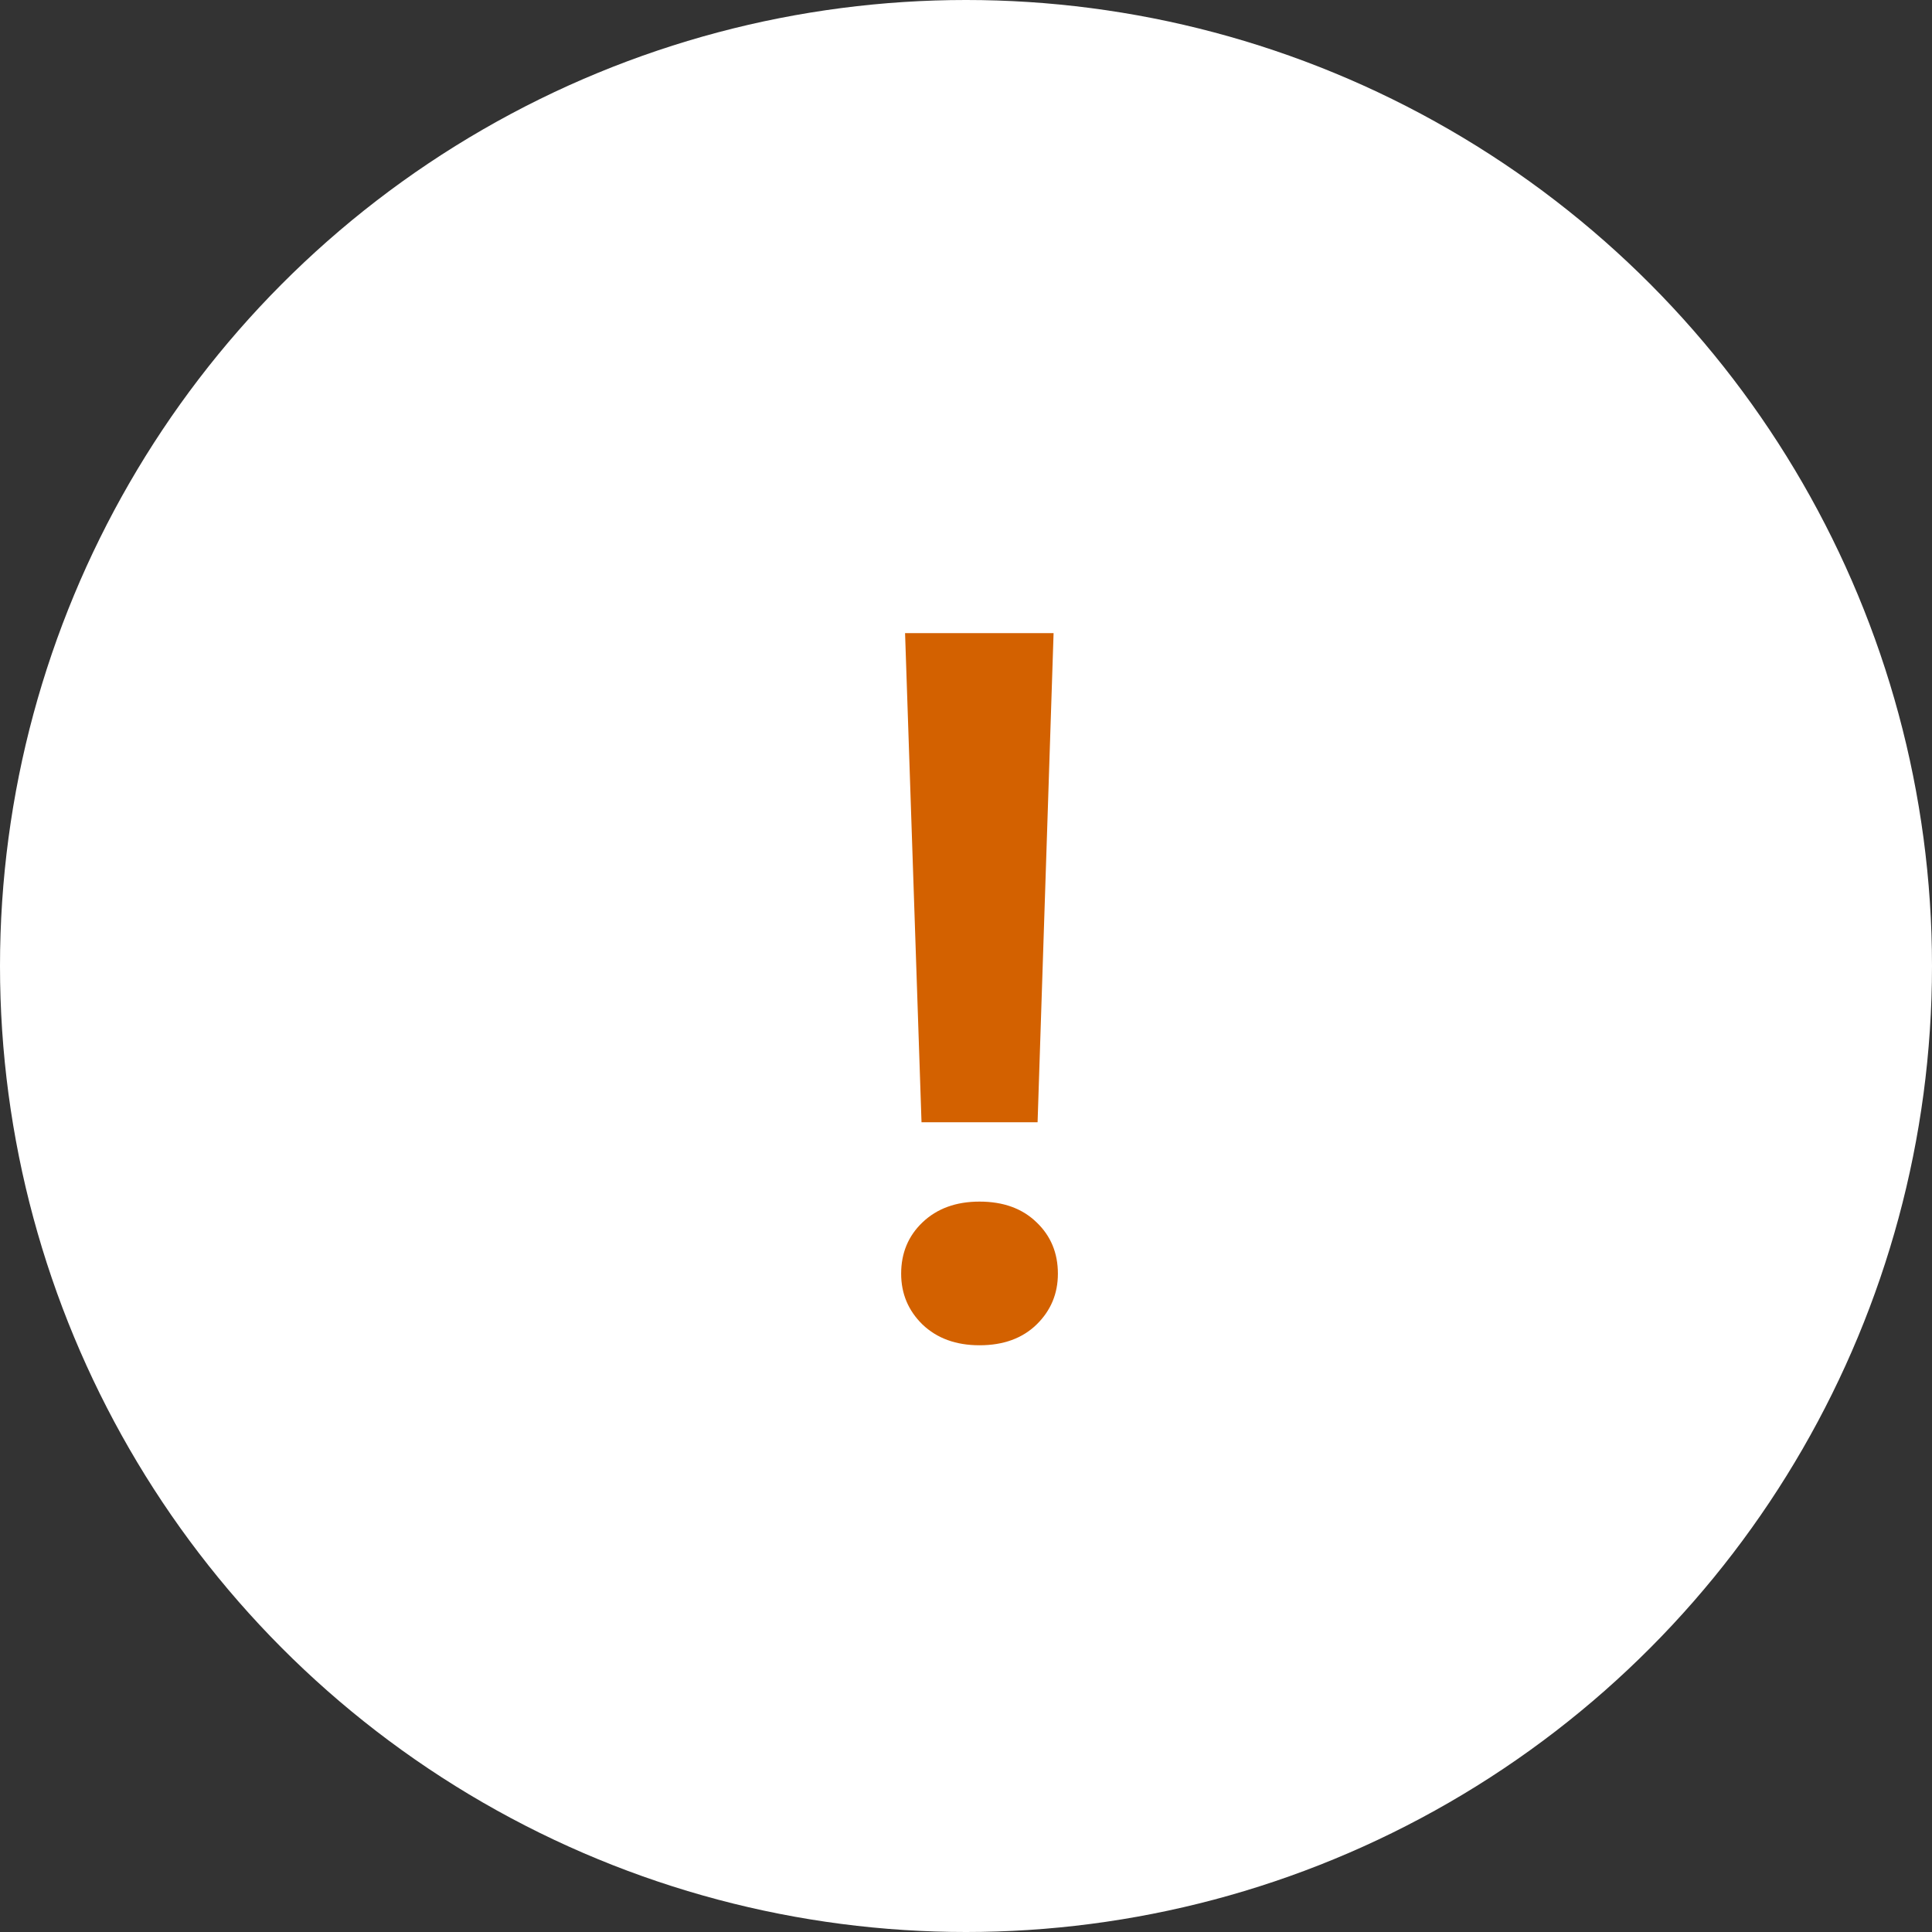 <?xml version="1.0" encoding="UTF-8"?> <svg xmlns="http://www.w3.org/2000/svg" width="39" height="39" viewBox="0 0 39 39" fill="none"><rect x="0" y="0" width="39" height="39" fill="#333333" stroke="none"/><circle cx="19.5" cy="19.5" r="19.5" fill="white"></circle><path d="M21.268 12.781L20.945 22.654H18.602L18.27 12.781H21.268ZM18.191 25.711C18.191 25.294 18.335 24.949 18.621 24.676C18.914 24.396 19.298 24.256 19.773 24.256C20.255 24.256 20.639 24.396 20.926 24.676C21.212 24.949 21.355 25.294 21.355 25.711C21.355 26.115 21.212 26.456 20.926 26.736C20.639 27.016 20.255 27.156 19.773 27.156C19.298 27.156 18.914 27.016 18.621 26.736C18.335 26.456 18.191 26.115 18.191 25.711Z" fill="#D36100"></path></svg> 